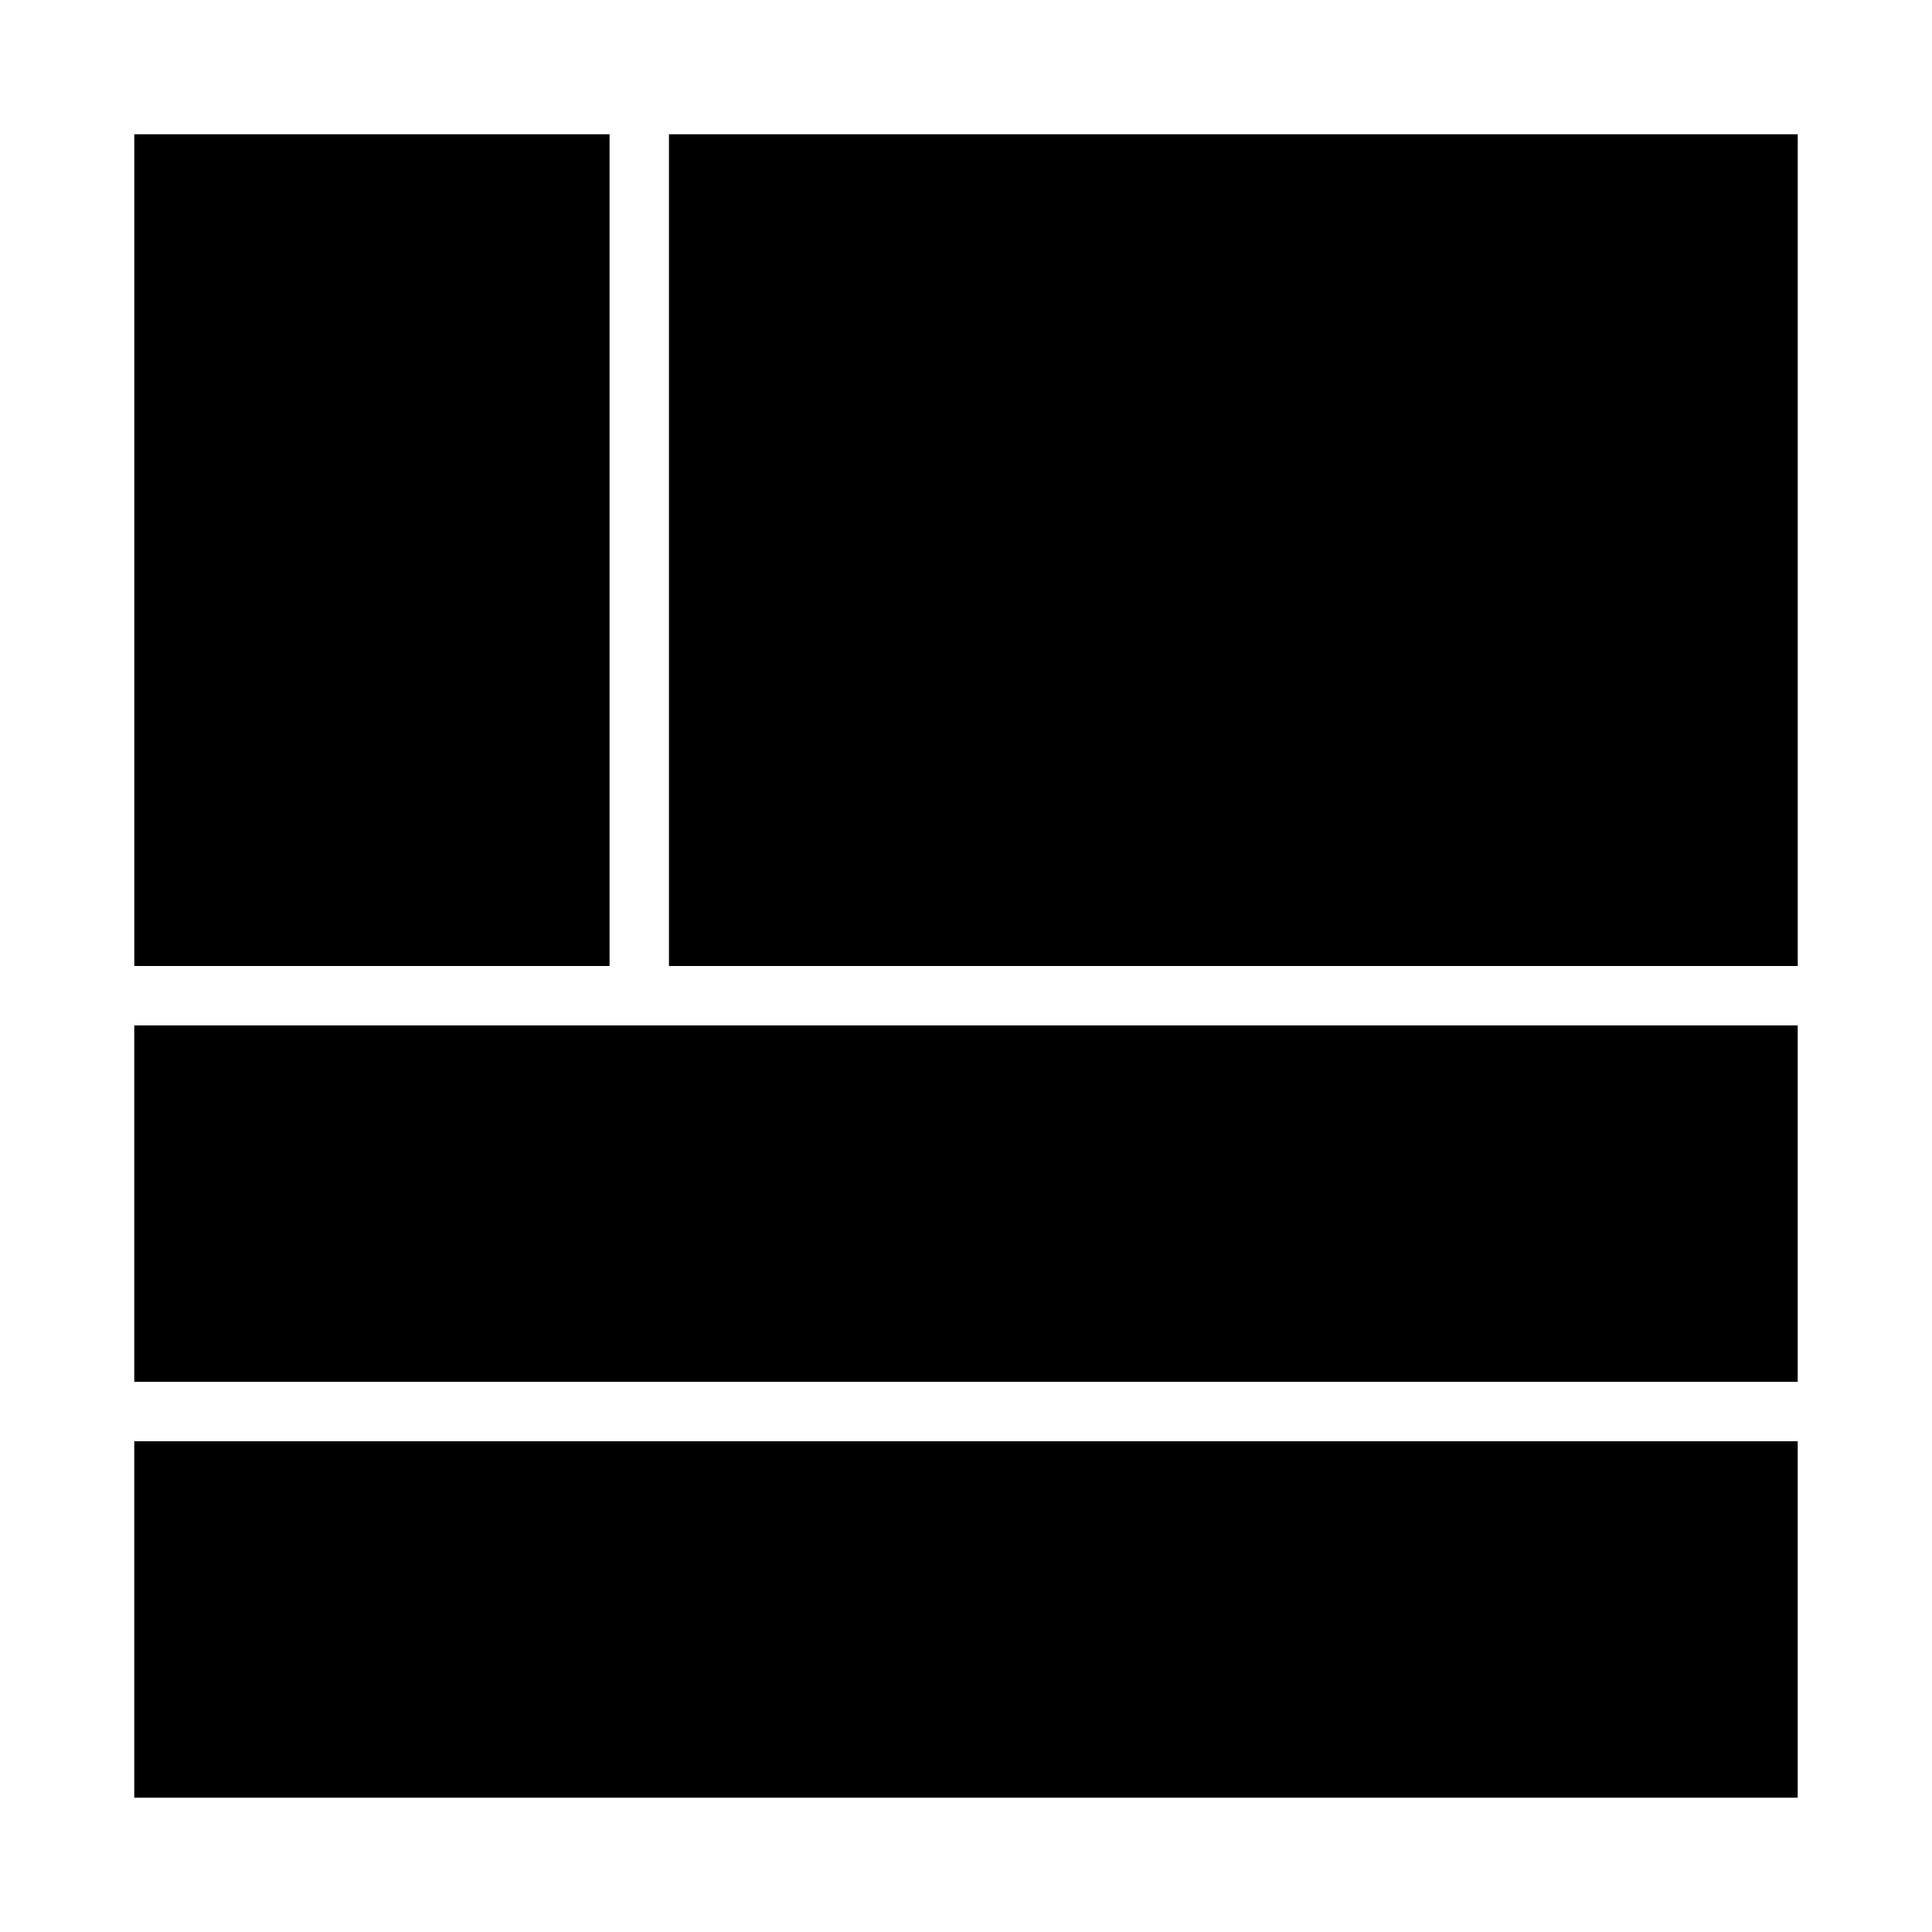 <?xml version="1.0" encoding="UTF-8"?>
<!-- Uploaded to: SVG Repo, www.svgrepo.com, Generator: SVG Repo Mixer Tools -->
<svg fill="#000000" width="800px" height="800px" version="1.1" viewBox="144 144 512 512" xmlns="http://www.w3.org/2000/svg">
 <path d="m179.58 415.74h440.83v94.465h-440.83zm0 204.67h440.83v-94.465h-440.83zm141.7-440.83v220.42h299.14v-220.42zm-15.742 0h-125.95v220.42h125.95z"/>
</svg>